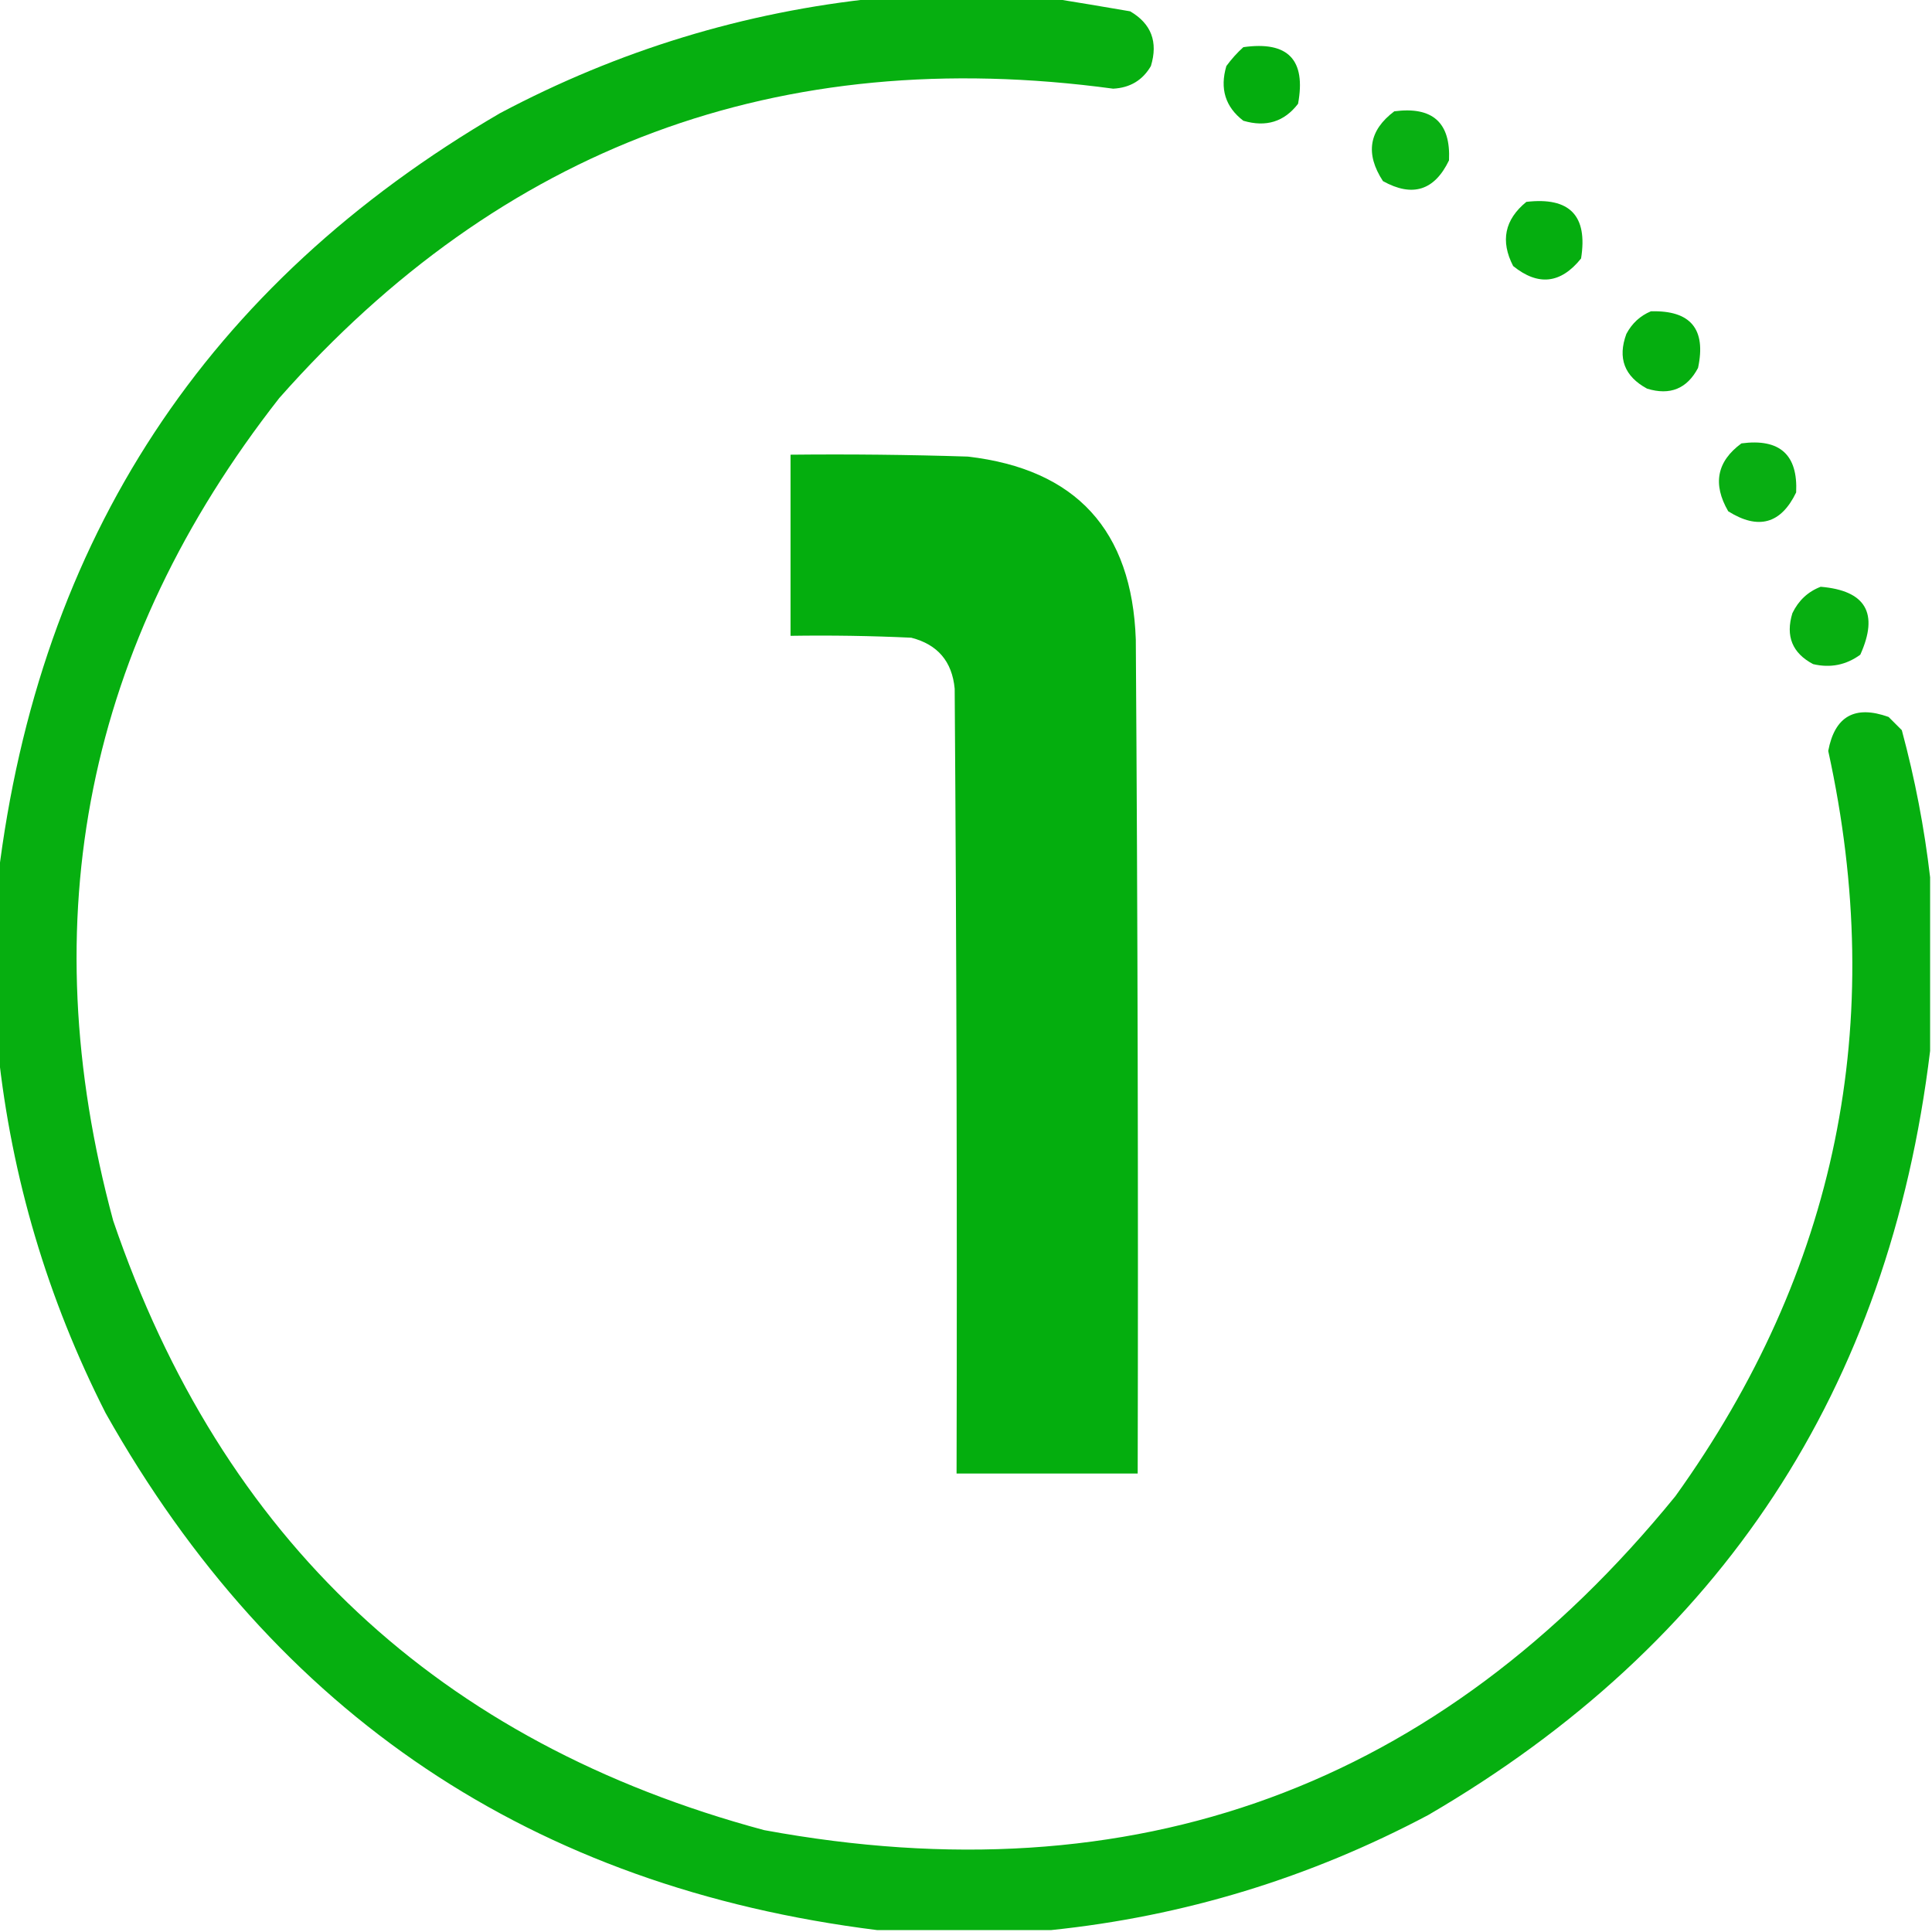 <svg xmlns="http://www.w3.org/2000/svg" xmlns:xlink="http://www.w3.org/1999/xlink" width="512px" height="512px" style="shape-rendering:geometricPrecision; text-rendering:geometricPrecision; image-rendering:optimizeQuality; fill-rule:evenodd; clip-rule:evenodd"><g><path style="opacity:0.974" fill="#00ad0b" d="M 232.5,-0.5 C 247.833,-0.5 263.167,-0.5 278.5,-0.5C 285.366,0.603 292.366,1.77 299.5,3C 305.109,6.277 306.942,11.11 305,17.5C 302.808,21.268 299.474,23.268 295,23.5C 206.553,11.532 132.887,38.865 74,105.5C 22.968,170.658 8.301,243.325 30,323.5C 58.816,407.983 116.316,461.817 202.5,485C 300.736,503.103 381.236,473.603 444,396.5C 486.794,336.866 500.294,271.032 484.5,199C 486.235,189.796 491.569,186.796 500.5,190C 501.667,191.167 502.833,192.333 504,193.5C 507.484,206.43 509.984,219.43 511.5,232.5C 511.5,247.833 511.5,263.167 511.5,278.5C 500.612,368.144 456.279,435.644 378.5,481C 347.029,497.695 313.696,507.861 278.5,511.5C 263.167,511.5 247.833,511.5 232.5,511.5C 141.195,500.115 73.028,454.449 28,374.5C 12.58,344.133 3.08,312.133 -0.5,278.5C -0.5,263.167 -0.5,247.833 -0.5,232.5C 10.387,142.857 54.721,75.357 132.5,30C 163.971,13.305 197.304,3.139 232.5,-0.5 Z"></path></g><g><path style="opacity:0.984" fill="#00ac0b" d="M 329.5,12.5 C 341.324,10.824 346.158,15.824 344,27.5C 340.345,32.275 335.512,33.775 329.5,32C 324.725,28.345 323.225,23.512 325,17.5C 326.366,15.638 327.866,13.972 329.5,12.5 Z"></path></g><g><path style="opacity:0.963" fill="#00ad0b" d="M 369.5,29.5 C 379.649,28.156 384.482,32.489 384,42.5C 380.148,50.505 374.315,52.338 366.5,48C 361.757,40.741 362.757,34.574 369.5,29.5 Z"></path></g><g><path style="opacity:0.977" fill="#00ad0b" d="M 404.5,53.5 C 415.988,52.154 420.822,57.154 419,68.5C 413.627,75.198 407.627,75.864 401,70.5C 397.575,63.87 398.741,58.203 404.5,53.5 Z"></path></g><g><path style="opacity:0.979" fill="#00ac0b" d="M 437.5,82.5 C 448.032,82.199 452.199,87.199 450,97.5C 447.081,103.025 442.581,104.858 436.5,103C 430.477,99.736 428.644,94.903 431,88.5C 432.494,85.686 434.66,83.686 437.5,82.5 Z"></path></g><g><path style="opacity:0.965" fill="#00ac0b" d="M 461.5,117.5 C 471.649,116.156 476.482,120.489 476,130.5C 471.975,138.838 465.975,140.505 458,135.5C 453.81,128.284 454.976,122.284 461.5,117.5 Z"></path></g><g><path style="opacity:0.984" fill="#00ad0b" d="M 209.5,120.5 C 225.17,120.333 240.837,120.5 256.5,121C 285.157,124.329 299.99,140.495 301,169.5C 301.5,243.166 301.667,316.833 301.5,390.5C 285.5,390.5 269.5,390.5 253.5,390.5C 253.667,321.166 253.5,251.833 253,182.5C 252.317,175.293 248.484,170.793 241.5,169C 230.839,168.5 220.172,168.333 209.5,168.5C 209.5,152.5 209.5,136.5 209.5,120.5 Z"></path></g><g><path style="opacity:0.971" fill="#00ad0b" d="M 482.5,155.5 C 494.452,156.506 497.952,162.506 493,173.5C 489.239,176.243 485.072,177.076 480.5,176C 474.975,173.081 473.142,168.581 475,162.5C 476.632,159.123 479.132,156.79 482.5,155.5 Z"></path></g></svg>